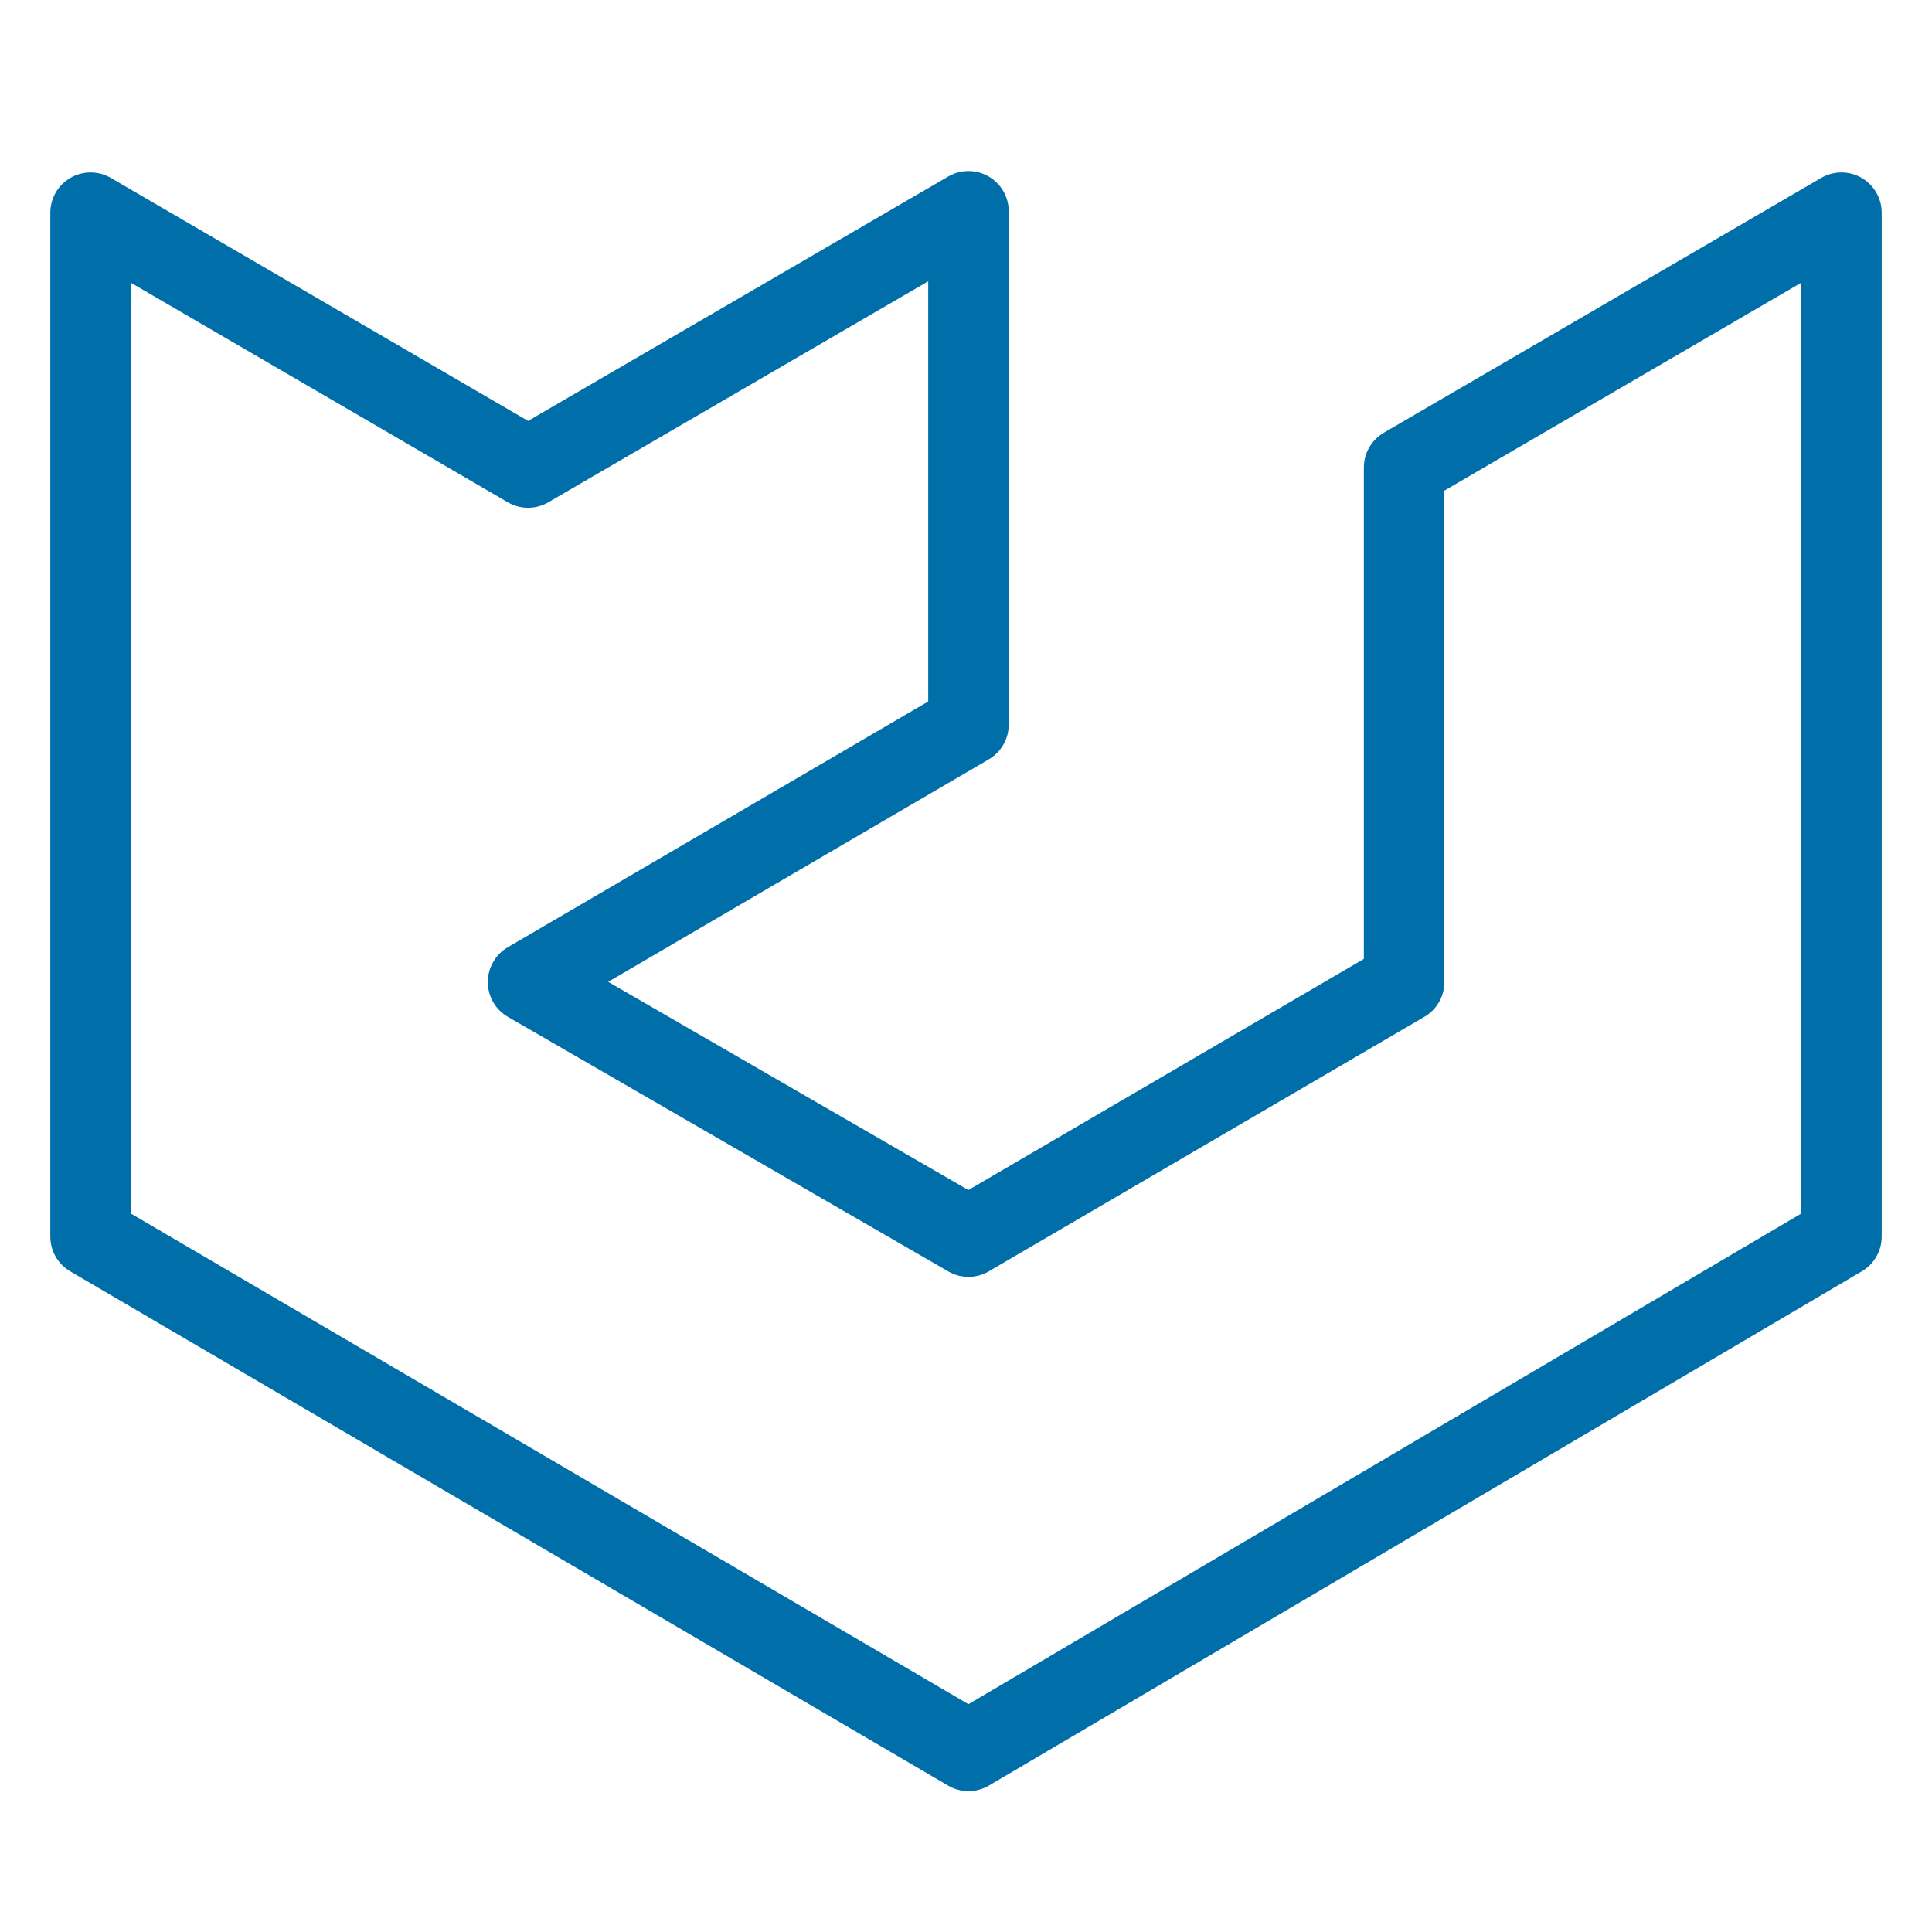 <svg width="64" height="64" viewBox="0 0 64 64" fill="none" xmlns="http://www.w3.org/2000/svg">
<path d="M3 7.046V40.964L32.082 58L61 40.964V7.046L46.513 15.487V32.531L32.082 40.964L17.493 32.531L32.082 24.003V7L17.493 15.487L3 7.046Z" stroke="#006EA8" stroke-width="2.667" stroke-linecap="round" stroke-linejoin="round"/>
</svg>
